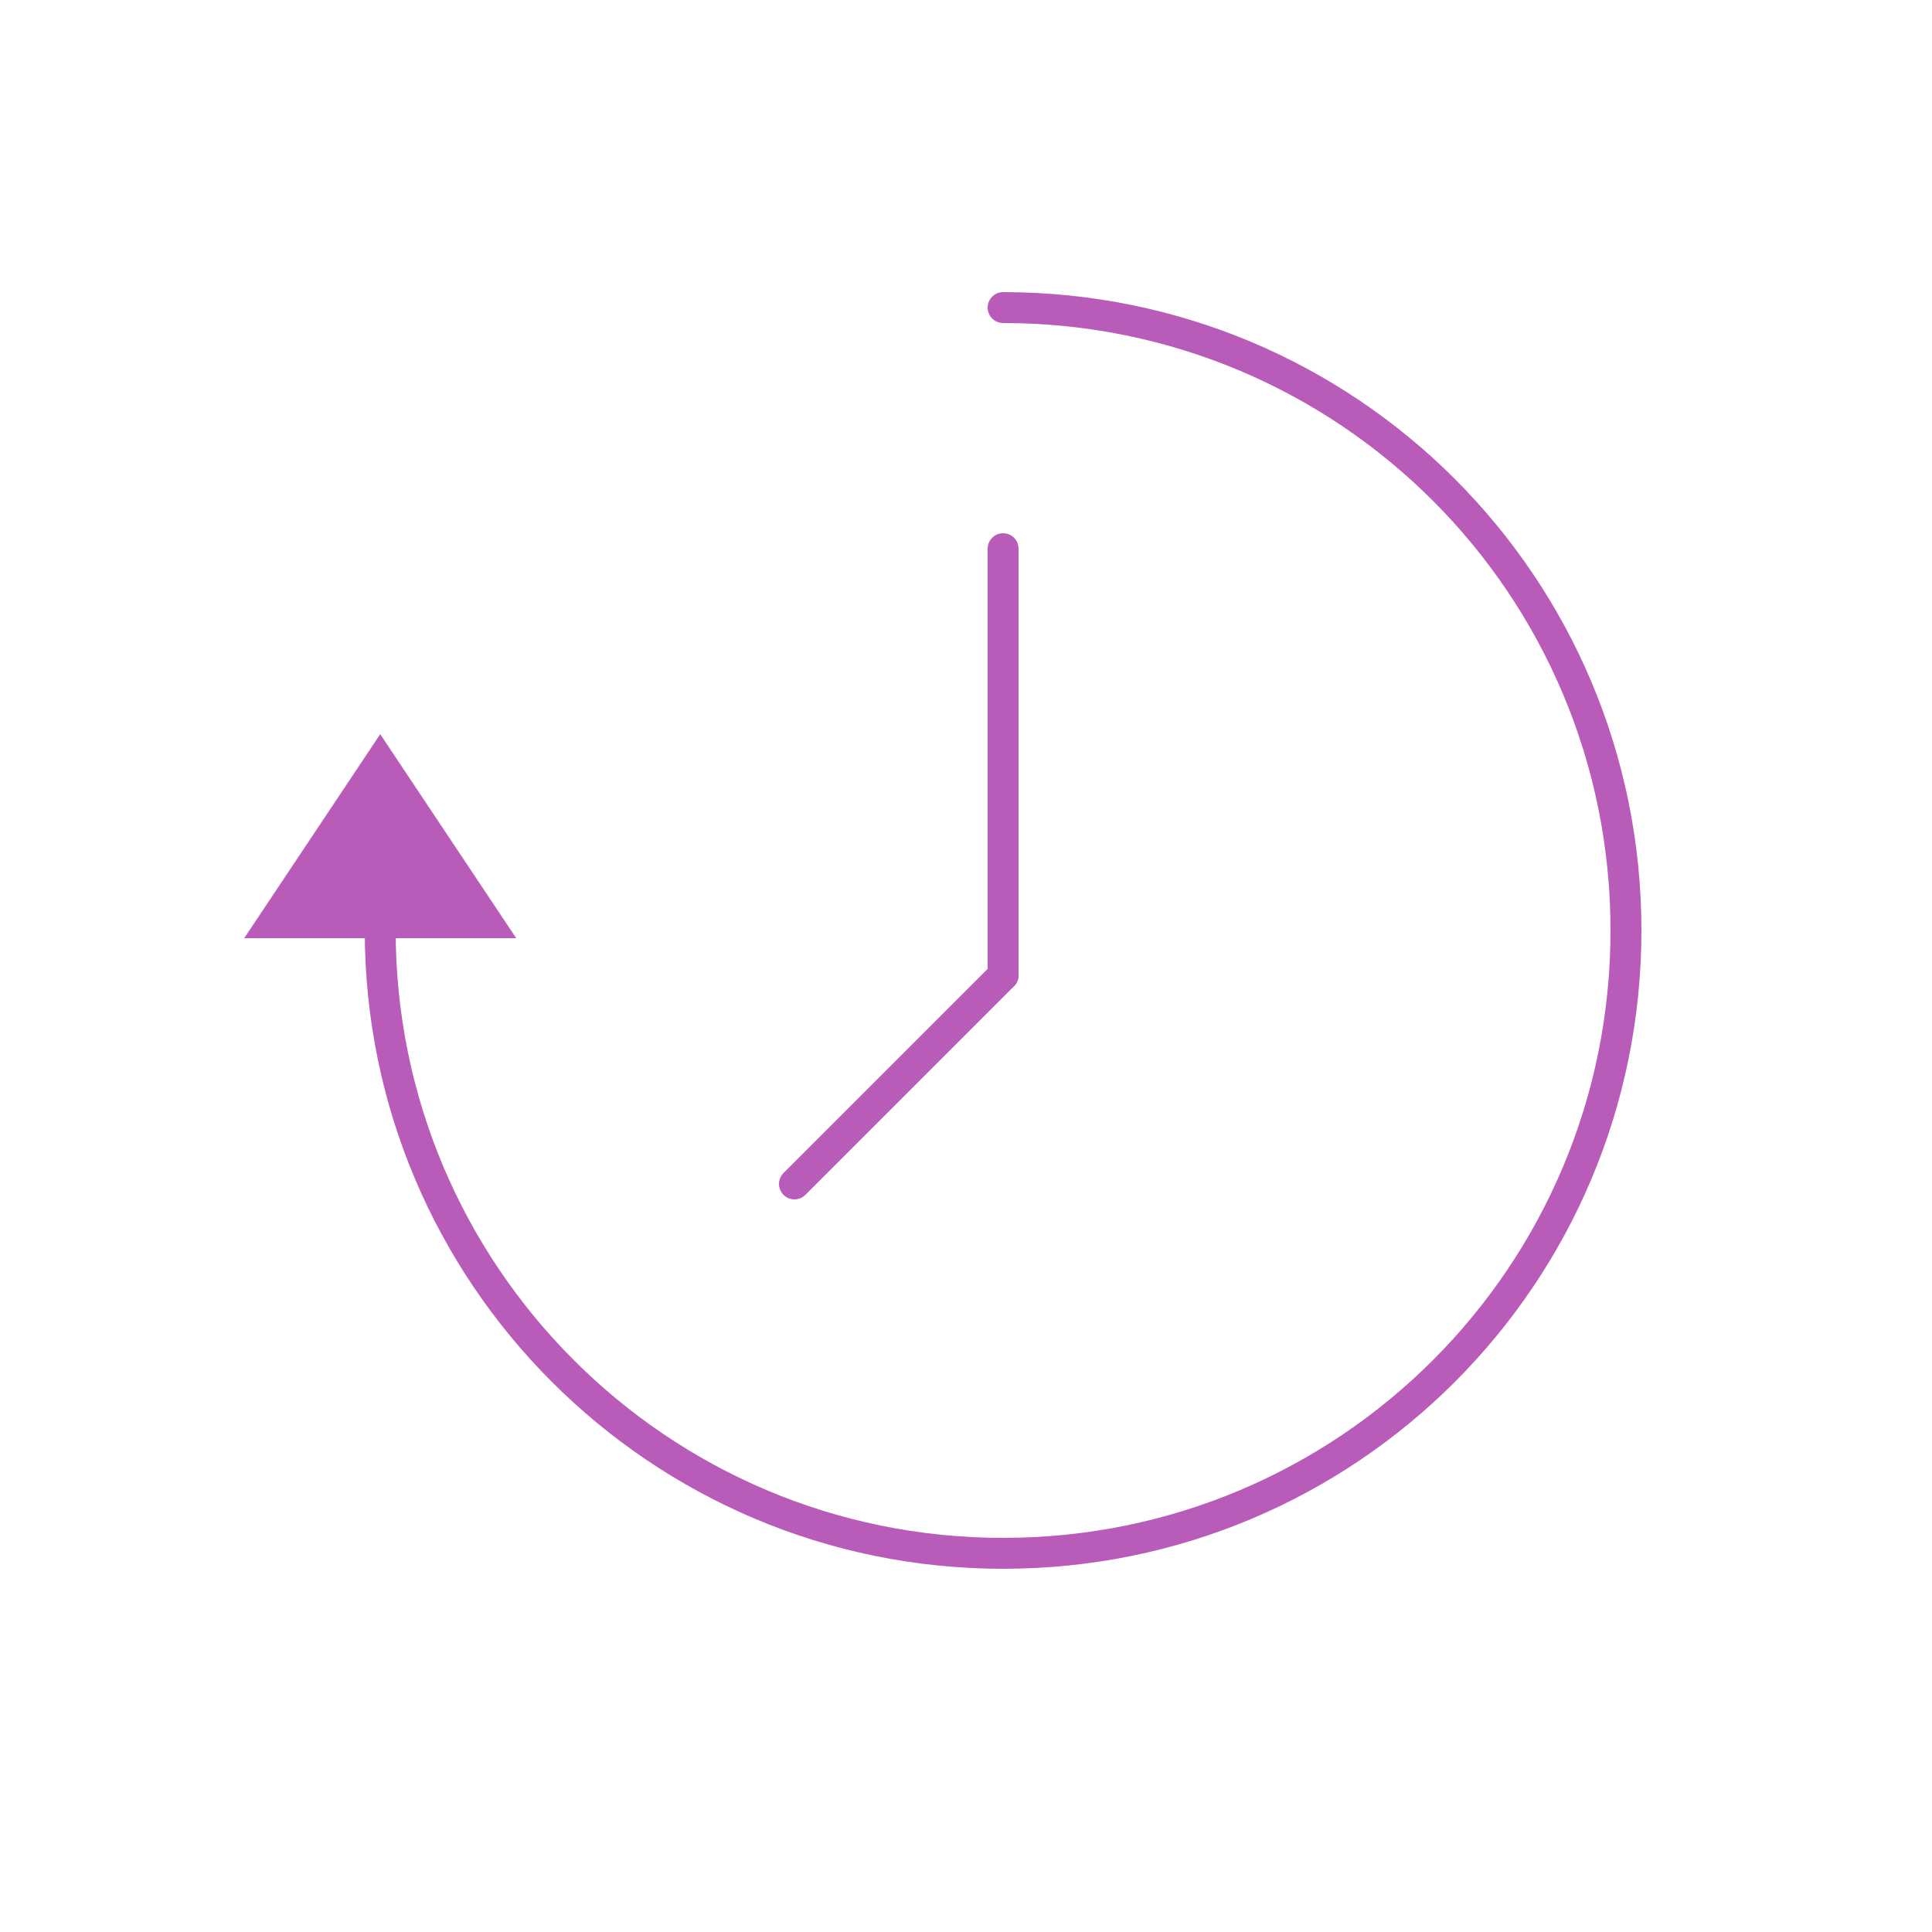 <?xml version="1.0" encoding="utf-8"?>
<!-- Generator: Adobe Illustrator 21.0.2, SVG Export Plug-In . SVG Version: 6.00 Build 0)  -->
<svg version="1.1" id="Layer_2_1_" xmlns="http://www.w3.org/2000/svg" xmlns:xlink="http://www.w3.org/1999/xlink" x="0px" y="0px"
	 viewBox="0 0 125 125" style="enable-background:new 0 0 125 125;" xml:space="preserve">
<style type="text/css">
	.st0{fill:none;stroke:#B95CB9;stroke-width:2;stroke-linecap:round;stroke-miterlimit:10;}
	.st1{fill:#B95CB9;}
</style>
<g>
	<path class="st0" d="M24.6,60.2c0,22.2,18,40.3,40.3,40.3s40.3-18,40.3-40.3s-18-40.3-40.3-40.3"/>
	<polygon class="st1" points="15.8,60.7 24.6,47.5 33.4,60.7 	"/>
	<g>
		<line class="st0" x1="64.9" y1="63.1" x2="64.9" y2="35.5"/>
		<line class="st0" x1="64.9" y1="63.1" x2="51.4" y2="76.6"/>
	</g>
</g>
</svg>
